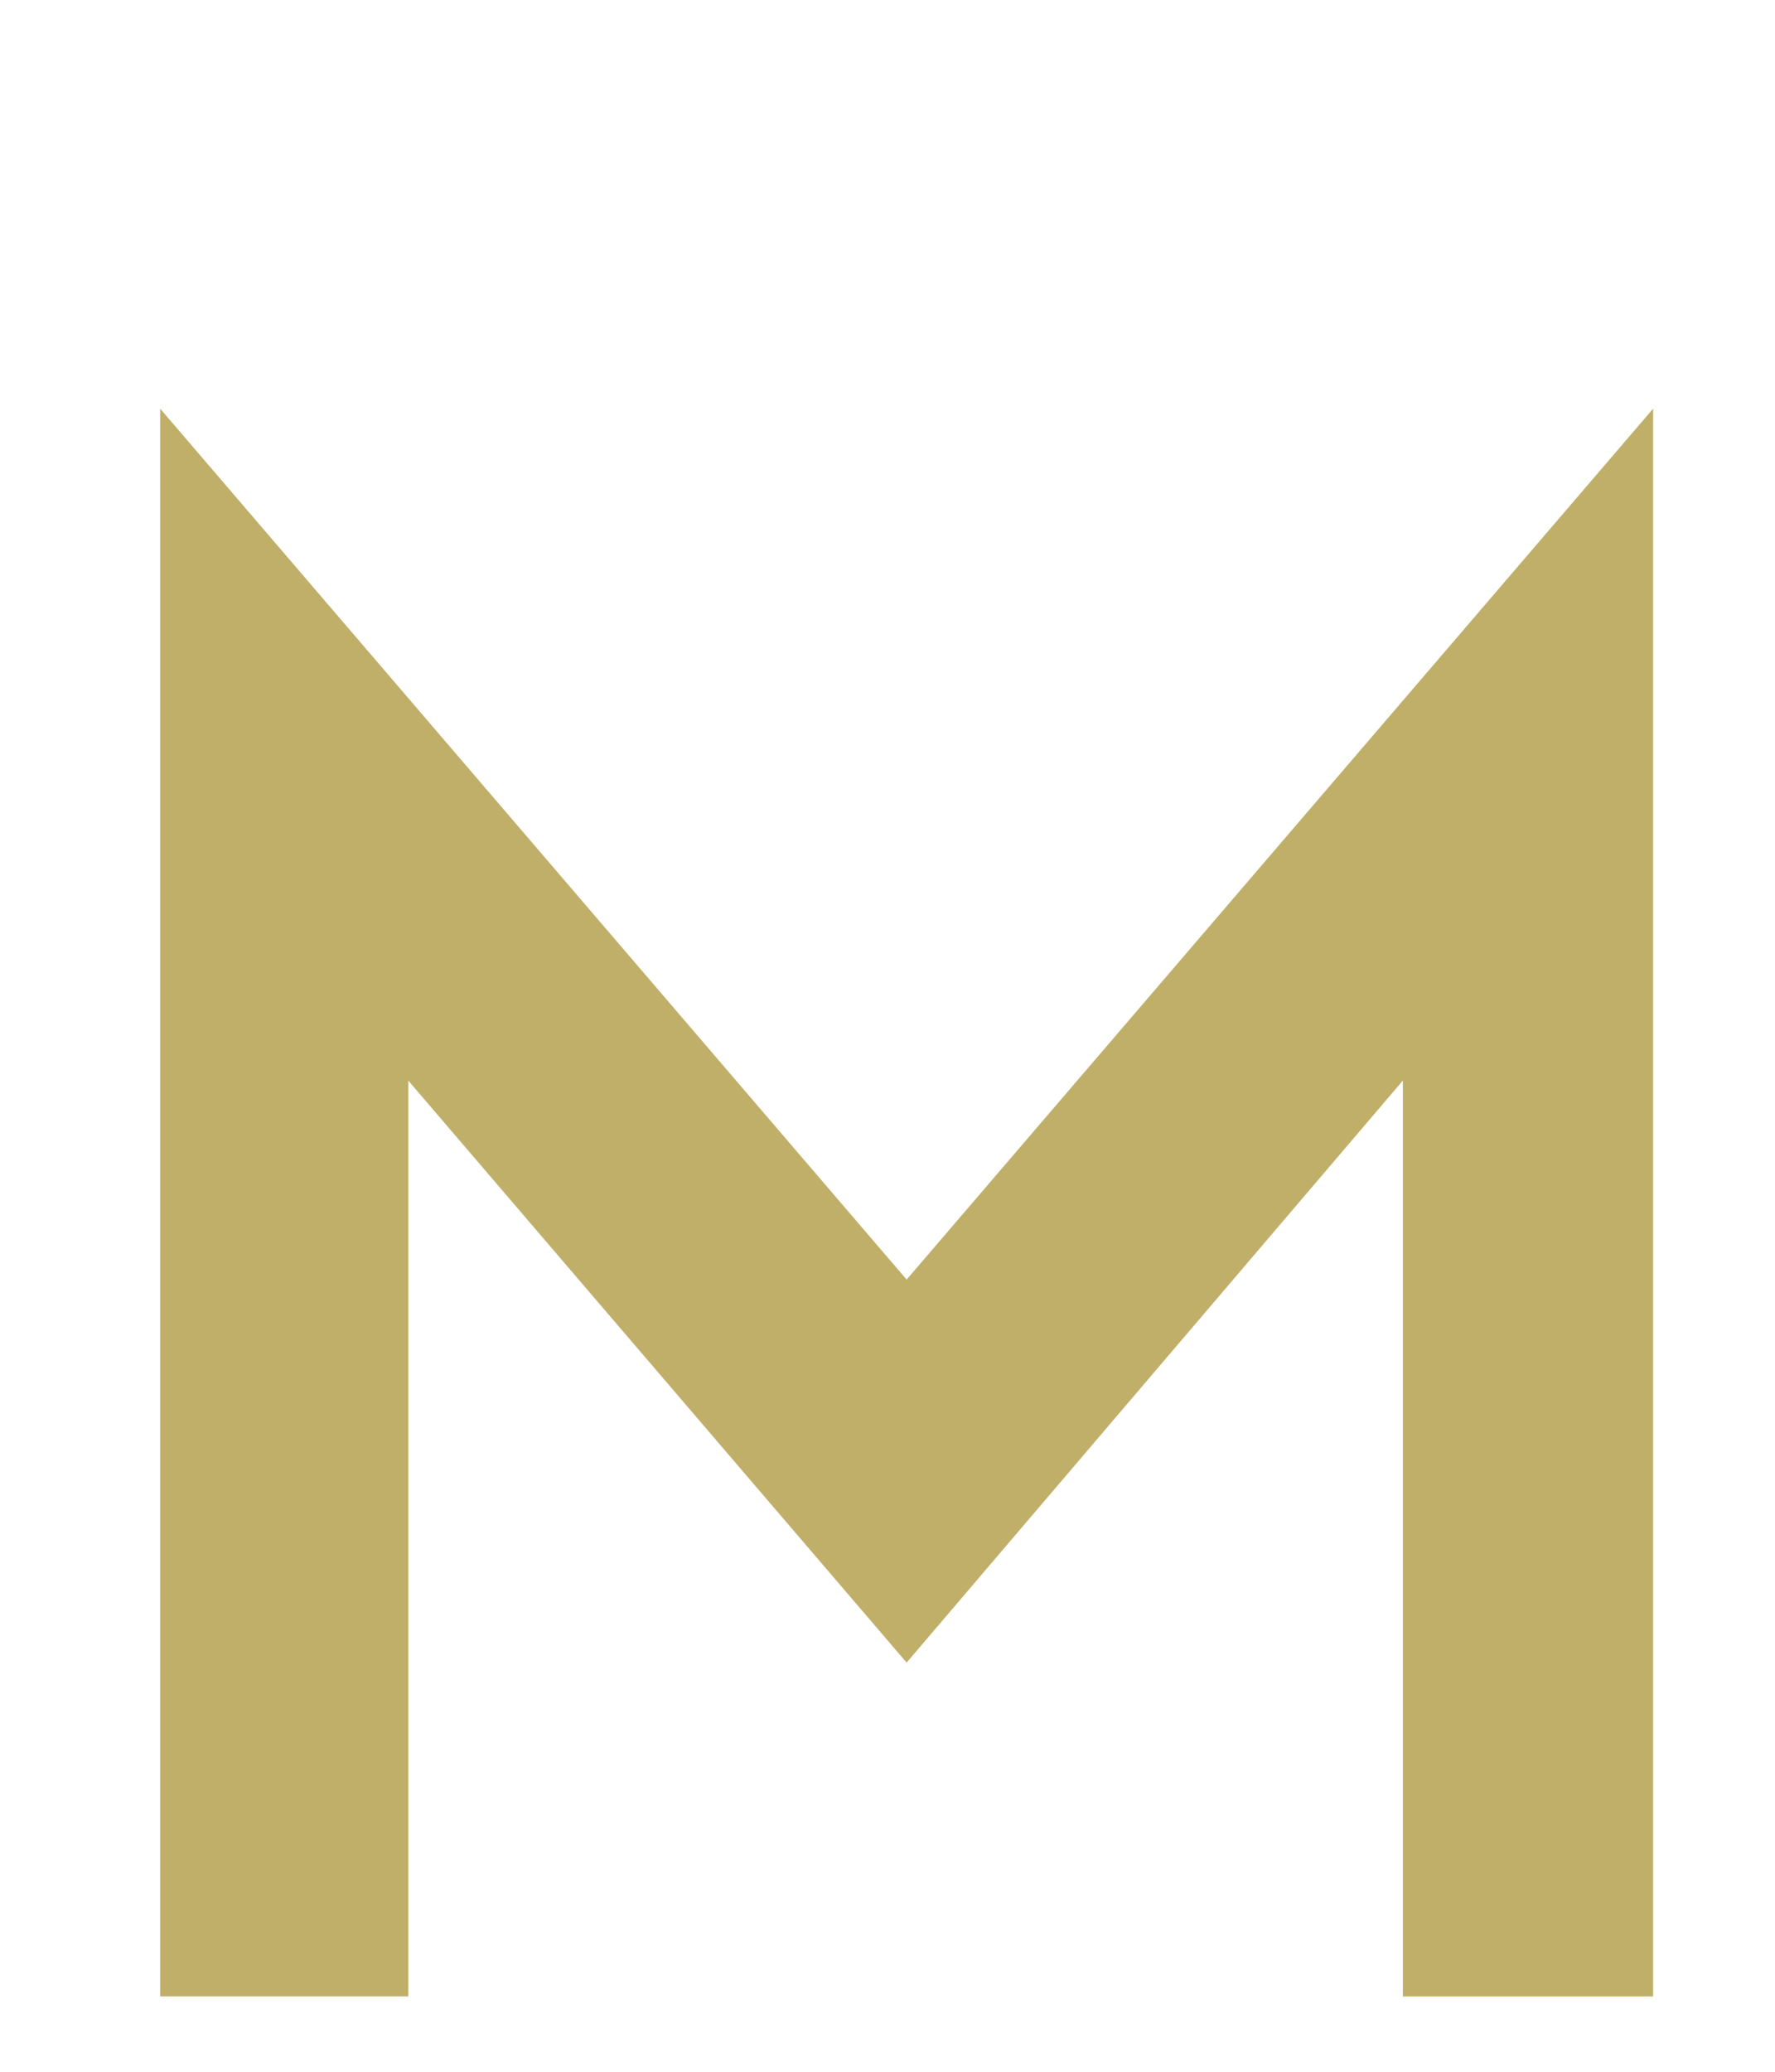 <?xml version="1.0" encoding="UTF-8"?>
<svg id="txt" xmlns="http://www.w3.org/2000/svg" viewBox="0 0 78 91">
  <defs>
    <style>
      .cls-1 {
        fill: #c0af69;
      }
    </style>
  </defs>
  <path class="cls-1" d="M61.647,87.692V47.462l-21.807,25.566-21.9-25.566v40.229H7.037V17.948L39.841,56.204,72.646,17.948V87.692h-10.998Z"/>
</svg>